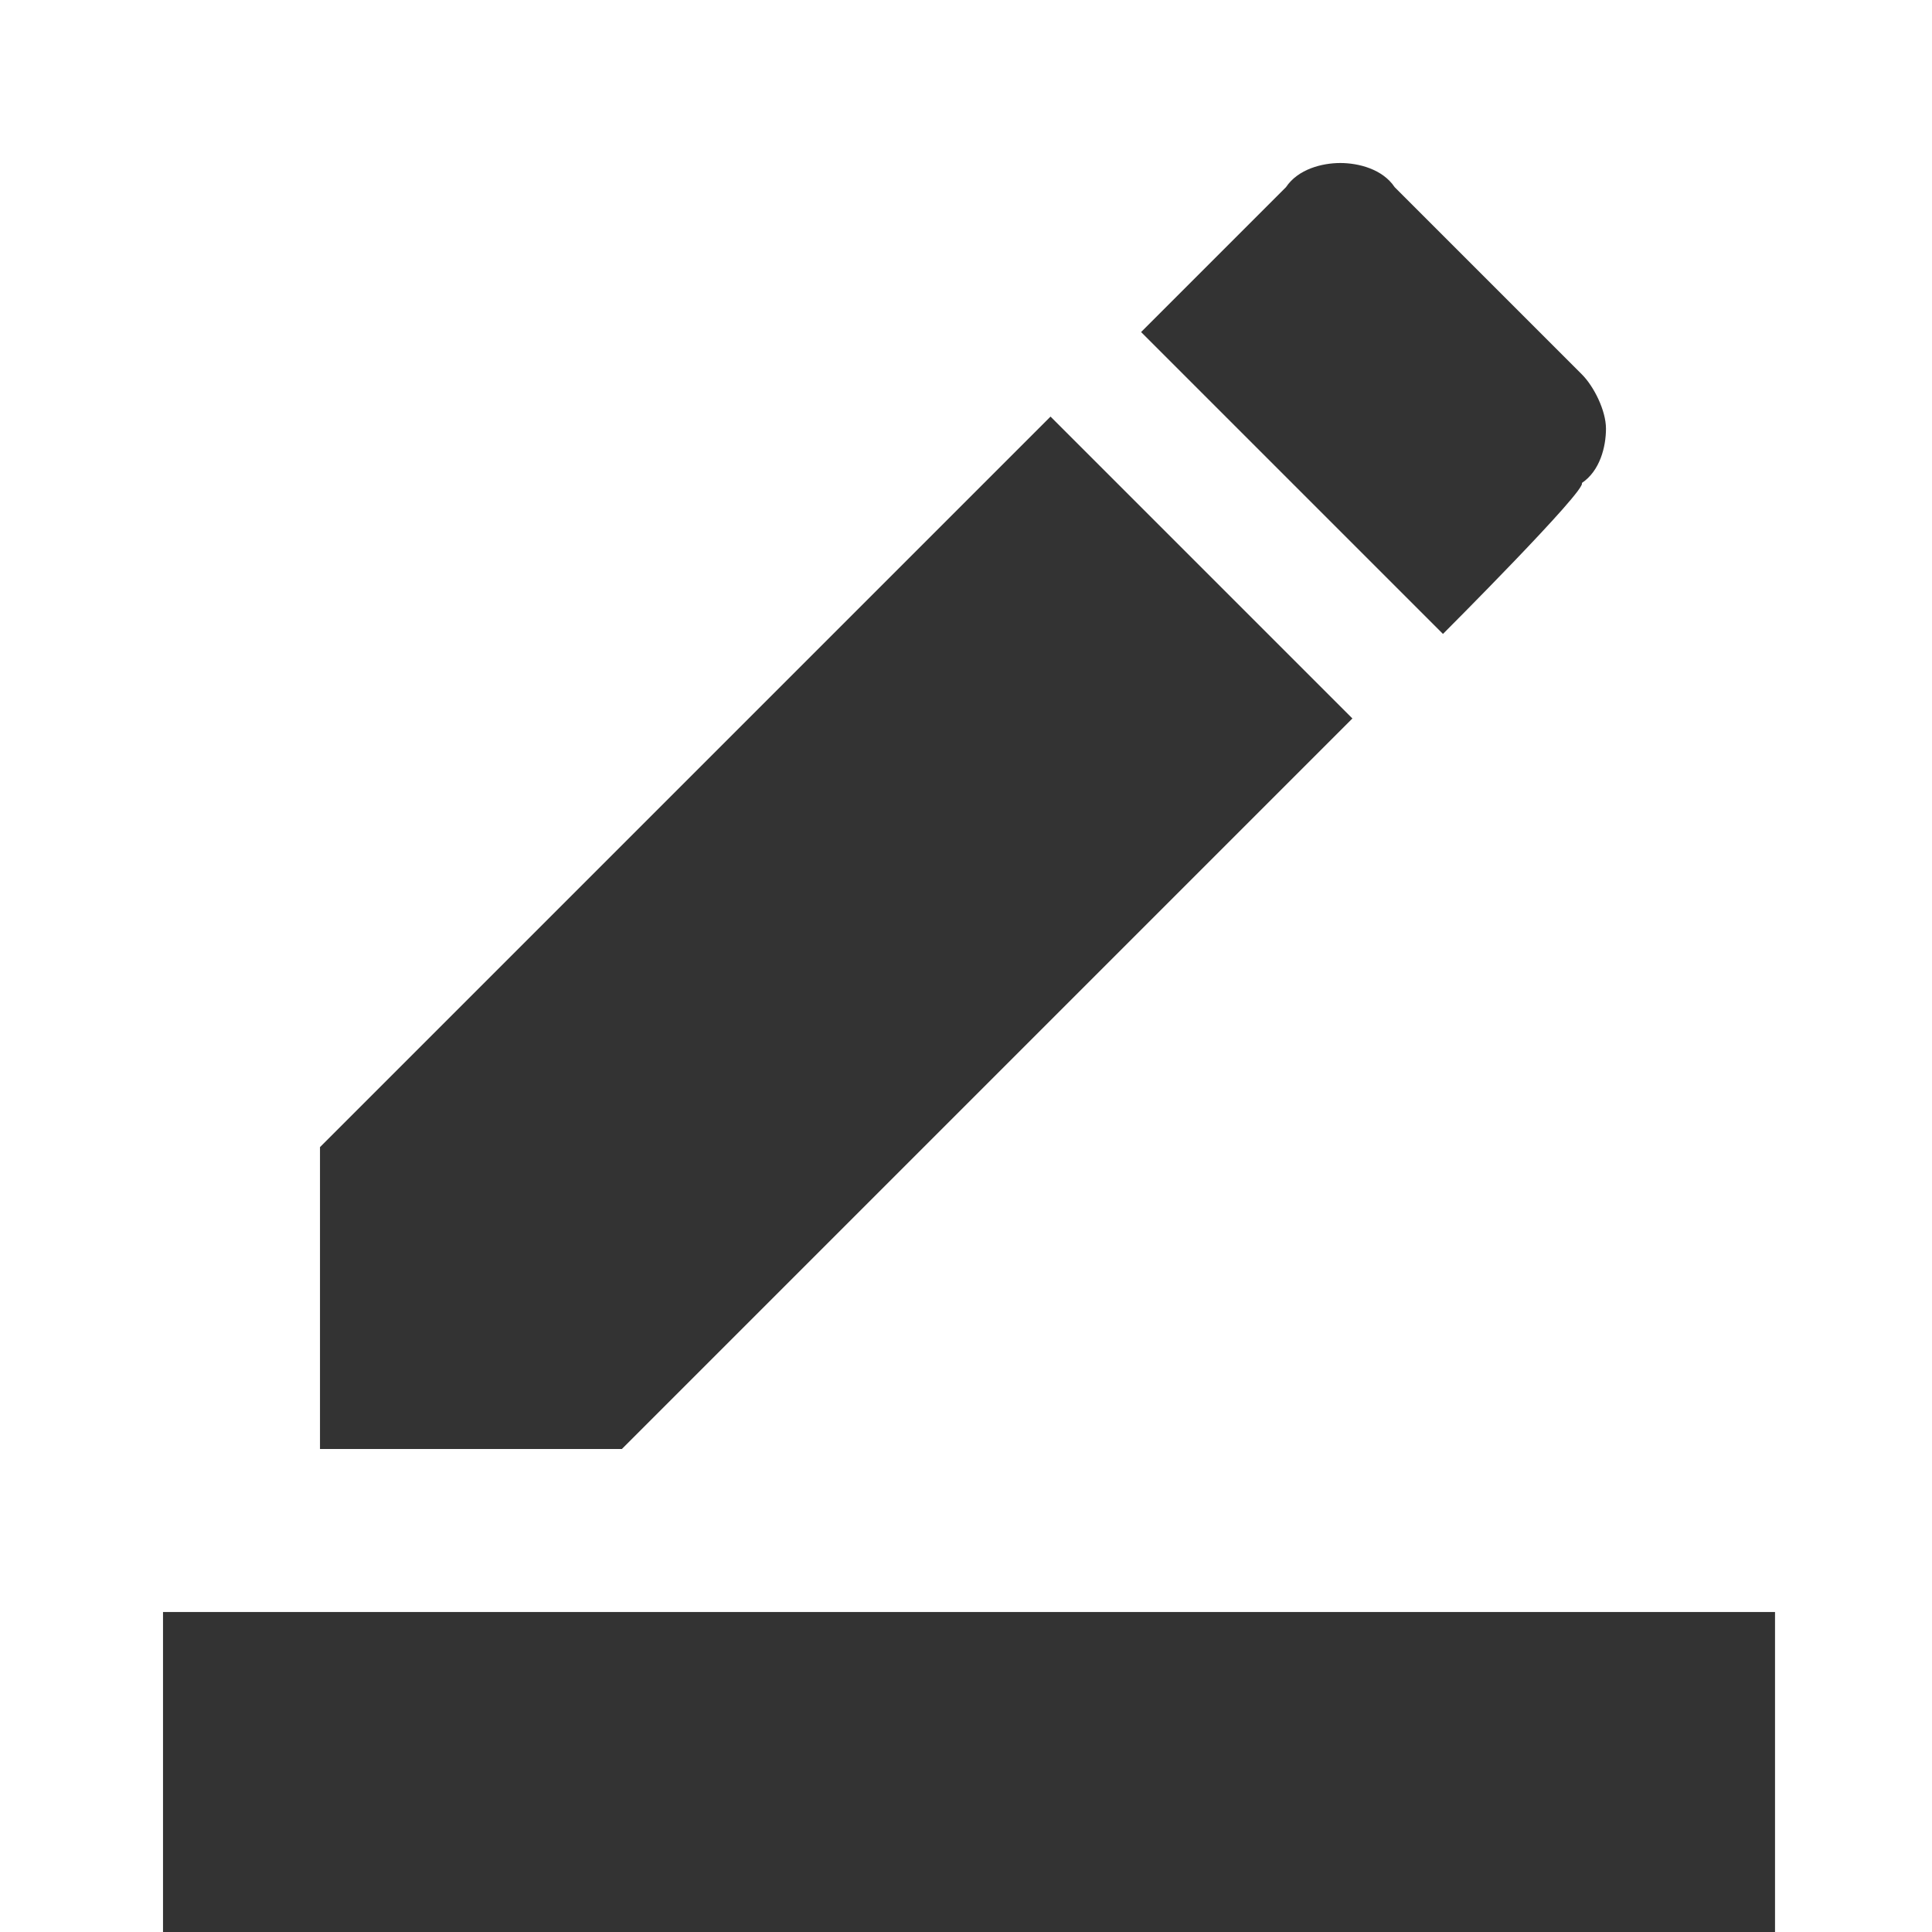 <?xml version="1.0" encoding="utf-8"?>
<!-- Generator: Adobe Illustrator 27.5.0, SVG Export Plug-In . SVG Version: 6.00 Build 0)  -->
<svg version="1.1" id="レイヤー_1" xmlns="http://www.w3.org/2000/svg" xmlns:xlink="http://www.w3.org/1999/xlink" x="0px"
	 y="0px" viewBox="0 0 32 32" style="enable-background:new 0 0 32 32;" xml:space="preserve">
<style type="text/css">
	.st0{fill:#333333;}
</style>
<path class="st0" d="M2.7,32v-5.3h26.7V32H2.7z M5.3,24v-5L17.4,6.9l5,5L10.3,24H5.3z M23.9,10.5l-5-5l2.4-2.4
	c0.2-0.3,0.6-0.4,0.9-0.4s0.7,0.1,0.9,0.4l3.1,3.1c0.2,0.2,0.4,0.6,0.4,0.9s-0.1,0.7-0.4,0.9C26.3,8.1,23.9,10.5,23.9,10.5z"/>
</svg>

